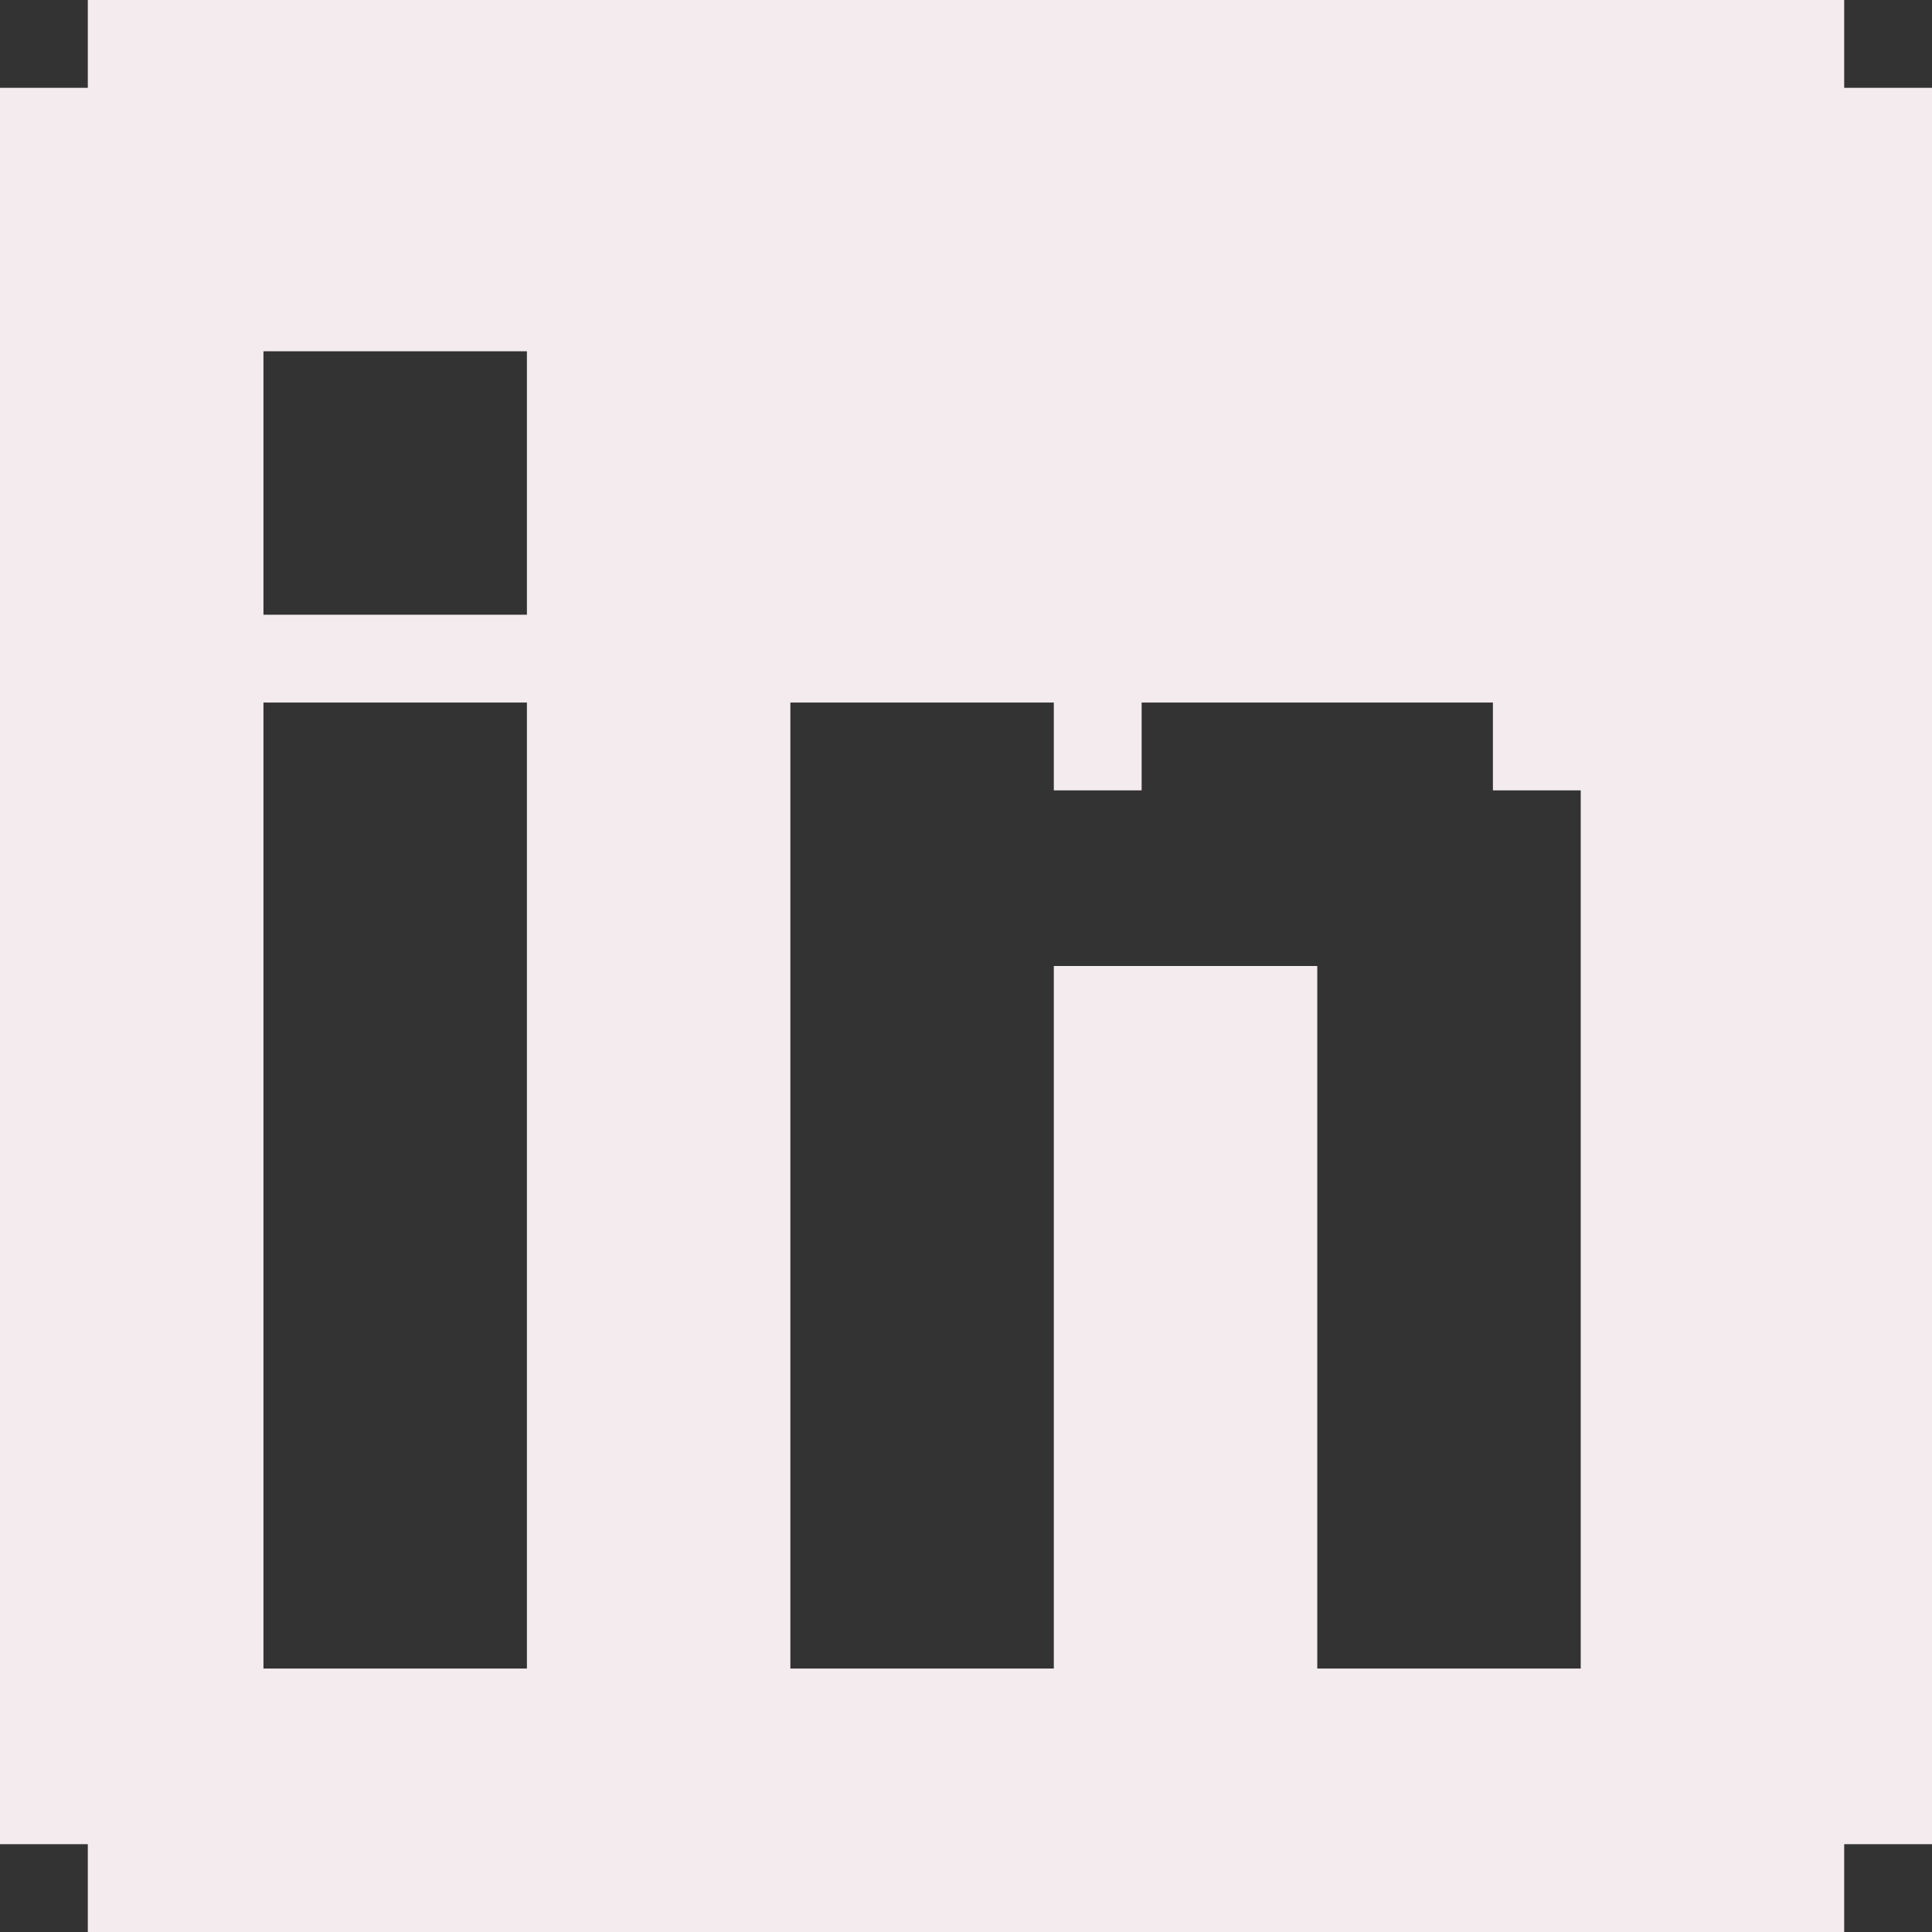 <?xml version="1.0" encoding="utf-8"?>
<svg xmlns="http://www.w3.org/2000/svg" fill="none" height="100%" overflow="visible" preserveAspectRatio="none" style="display: block;" viewBox="0 0 22 22" width="100%">
<rect x="0" y="0" width="22" height="22" fill="#333333" stroke="none"/>
<path d="M21 1V0H1V1H0V21H1V22H21V21H22V1H21ZM12 11V19H9V8H12V9H13V8H17V9H18V19H15V11H12ZM3 7V4H6V7H3ZM6 8V19H3V8H6Z" fill="#F3EBEE" id="Vector"/>
</svg>